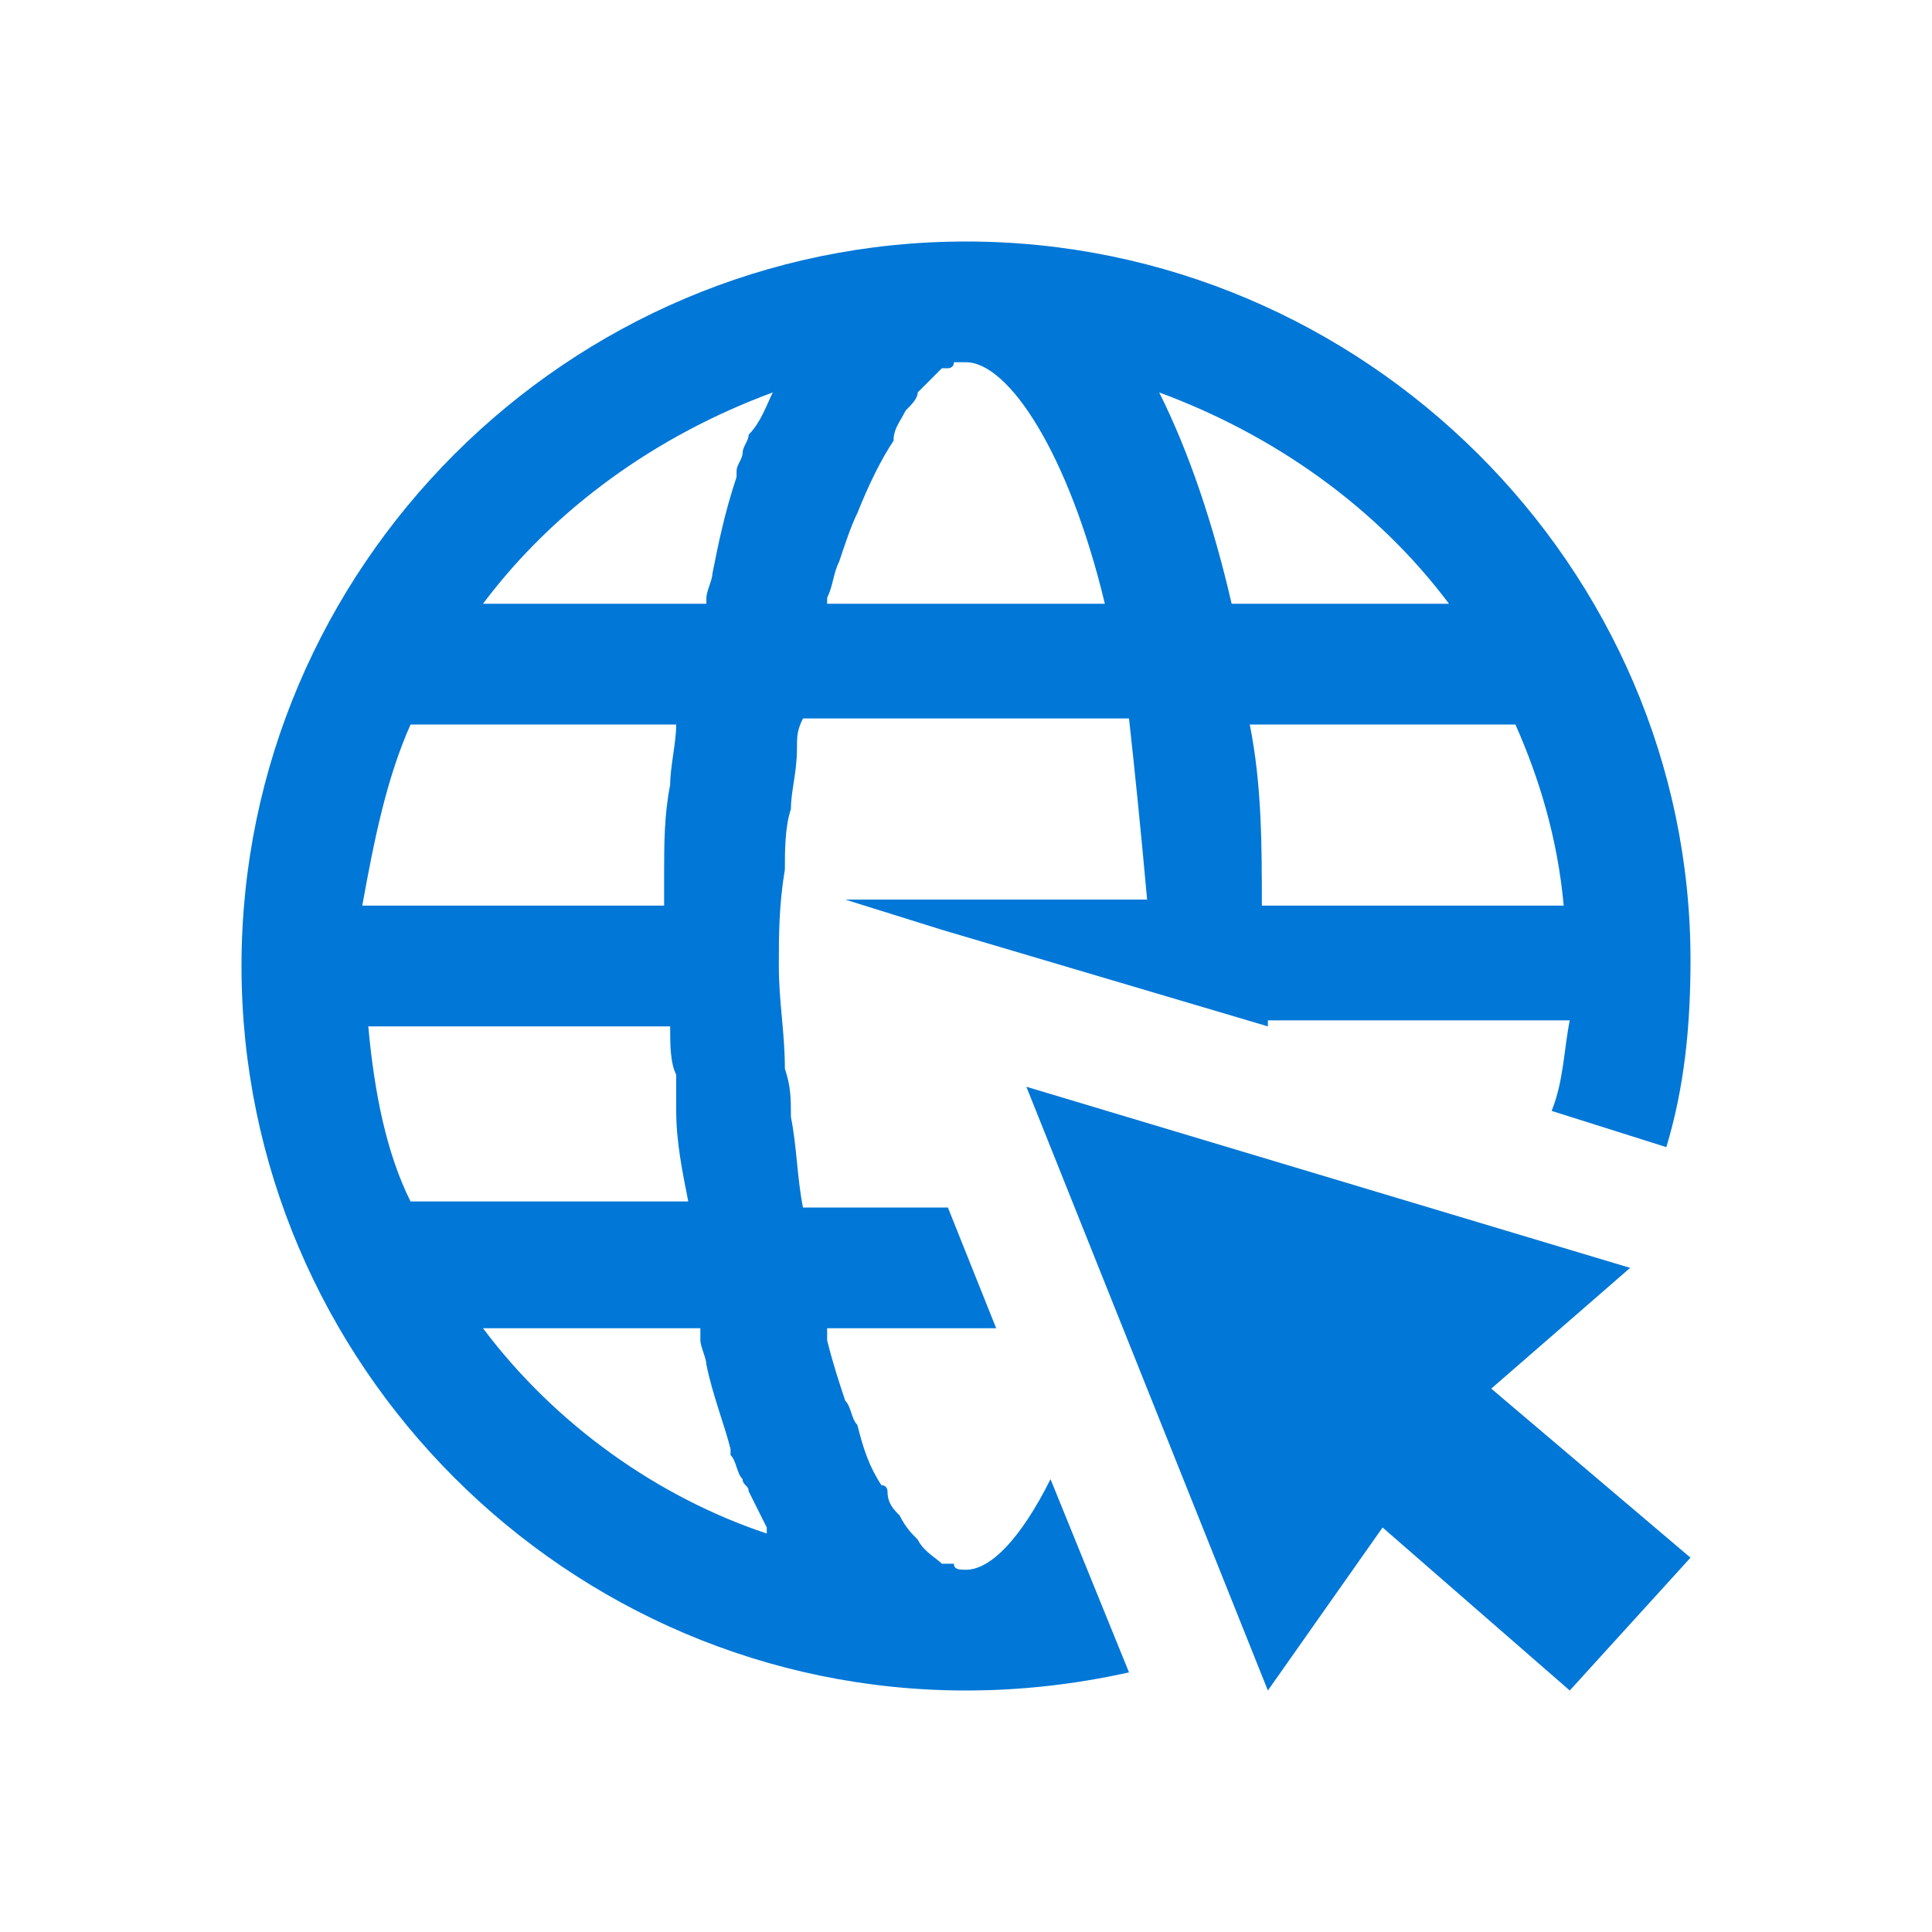 <?xml version="1.0" encoding="utf-8"?>
<!-- Generator: Adobe Illustrator 21.0.0, SVG Export Plug-In . SVG Version: 6.00 Build 0)  -->
<svg version="1.1" id="Layer_1" xmlns="http://www.w3.org/2000/svg" xmlns:xlink="http://www.w3.org/1999/xlink" x="0px" y="0px"
	 viewBox="0 0 32 32" style="enable-background:new 0 0 32 32;" xml:space="preserve">
<style type="text/css">
	.st0{fill:#0177D7;}
</style>
<g id="surface1">
	<path class="st0" d="M16,4C9.4,4,4,9.4,4,16s5.4,12,12,12c0.9,0,1.8-0.1,2.7-0.3l-1.3-3.2c-0.5,1-1,1.5-1.4,1.5
		c-0.1,0-0.2,0-0.2-0.1c0,0-0.1,0-0.1,0c0,0-0.1,0-0.1,0c-0.1-0.1-0.3-0.2-0.4-0.4c-0.1-0.1-0.2-0.2-0.3-0.4
		c-0.1-0.1-0.2-0.2-0.2-0.4c0,0,0-0.1-0.1-0.1c-0.2-0.3-0.3-0.6-0.4-1c-0.1-0.1-0.1-0.3-0.2-0.4c-0.1-0.3-0.2-0.6-0.3-1
		c0-0.1,0-0.1,0-0.2h2.8l-0.8-2h-2.4c-0.1-0.5-0.1-1-0.2-1.5c0-0.3,0-0.5-0.1-0.8c0-0.6-0.1-1.1-0.1-1.7c0-0.5,0-1,0.1-1.6
		c0-0.3,0-0.7,0.1-1c0-0.3,0.1-0.6,0.1-1c0-0.2,0-0.3,0.1-0.5h5.4c0.1,0.9,0.2,1.9,0.3,3h-5l0,0l1.6,0.5l5.4,1.6c0,0,0-0.1,0-0.1h5
		c-0.1,0.5-0.1,1-0.3,1.5l1.9,0.6c0.3-1,0.4-2,0.4-3.1C28,9.4,22.6,4,16,4z M16,6c0.7,0,1.7,1.5,2.3,4h-4.6c0,0,0-0.1,0-0.1
		c0.1-0.2,0.1-0.4,0.2-0.6C14,9,14.1,8.7,14.2,8.5c0.2-0.5,0.4-0.9,0.6-1.2C14.8,7.1,14.9,7,15,6.8c0.1-0.1,0.2-0.2,0.2-0.3
		c0.2-0.2,0.3-0.3,0.4-0.4c0,0,0,0,0.1,0c0,0,0.1,0,0.1-0.1C15.9,6,15.9,6,16,6z M12.8,6.5c-0.1,0.2-0.2,0.5-0.4,0.7
		c0,0.1-0.1,0.2-0.1,0.3c0,0.1-0.1,0.2-0.1,0.3c0,0,0,0.1,0,0.1C12,8.5,11.9,9,11.8,9.5c0,0.1-0.1,0.3-0.1,0.4c0,0,0,0.1,0,0.1H8
		C9.2,8.4,10.9,7.2,12.8,6.5z M19.2,6.5c1.9,0.7,3.6,1.9,4.8,3.5h-3.6C20.1,8.7,19.7,7.5,19.2,6.5z M6.8,12h4.4c0,0.3-0.1,0.7-0.1,1
		c-0.1,0.5-0.1,1-0.1,1.5c0,0.2,0,0.3,0,0.5h-5C6.2,13.9,6.4,12.9,6.8,12z M20.7,12h4.4c0.4,0.9,0.7,1.9,0.8,3h-5
		C20.9,14,20.9,13,20.7,12z M6.1,17h5c0,0.3,0,0.6,0.1,0.8c0,0.2,0,0.4,0,0.6c0,0.5,0.1,1,0.2,1.5H6.8C6.4,19.1,6.2,18.1,6.1,17z
		 M17,18l4,10l1.9-2.7L26,28l2-2.2L24.7,23l2.3-2L17,18z M8,22h3.6c0,0.1,0,0.1,0,0.2c0,0.1,0.1,0.3,0.1,0.4c0.1,0.5,0.3,1,0.4,1.4
		c0,0,0,0.1,0,0.1c0.1,0.1,0.1,0.3,0.2,0.4c0,0.1,0.1,0.1,0.1,0.2c0.1,0.2,0.2,0.4,0.3,0.6c0,0,0,0.1,0,0.1C10.9,24.8,9.2,23.6,8,22
		z"/>
</g>
</svg>
